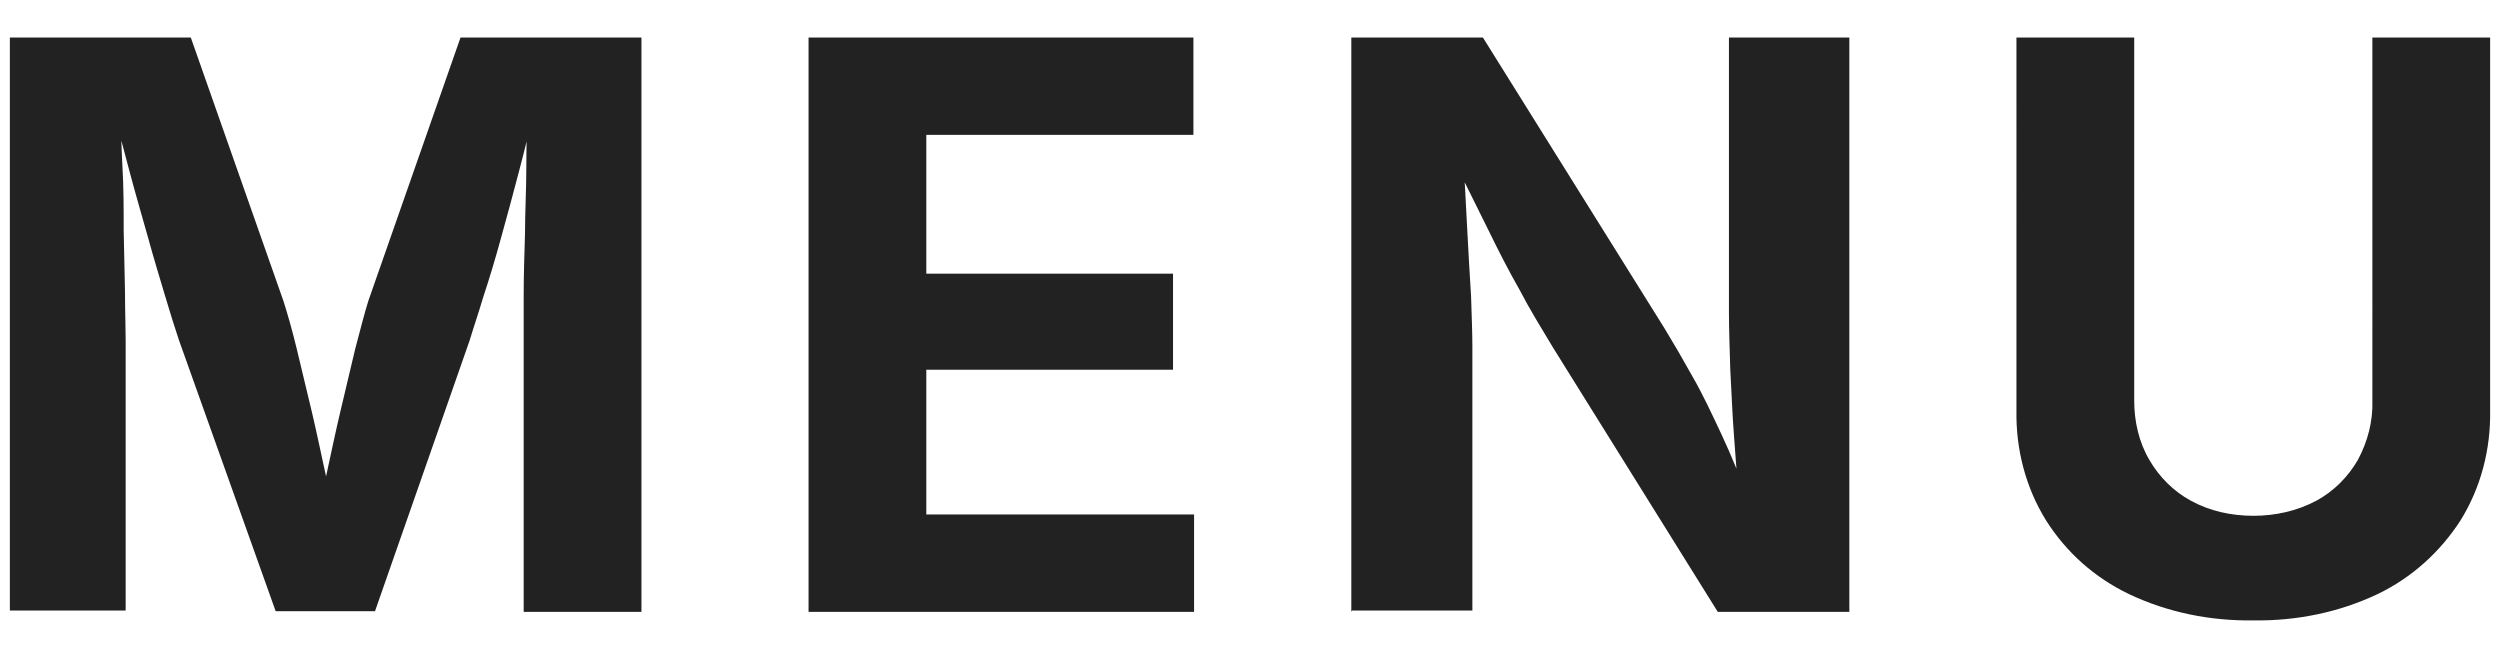<svg xmlns="http://www.w3.org/2000/svg" viewBox="0 0 38 10">
    <path d="M.15,9.3V.57h2.75l1.41,4.01c.06.19.13.43.2.72.07.3.15.62.23.96.08.34.15.68.22,1,.07.32.13.61.17.85h-.35c.05-.23.1-.51.17-.84.07-.32.14-.66.22-1,.08-.34.16-.67.23-.97.08-.3.14-.54.2-.73L7,.57h2.75v8.73h-1.79v-4.12c0-.19,0-.43,0-.71,0-.28.01-.59.02-.92,0-.33.02-.66.02-1,0-.34.01-.65.02-.95h.12c-.08.32-.16.66-.25,1s-.18.68-.27,1c-.09.33-.18.63-.27.9-.08.27-.16.5-.21.67l-1.44,4.12h-1.51l-1.47-4.12c-.06-.18-.13-.4-.21-.67-.08-.27-.17-.56-.26-.89-.09-.32-.19-.66-.28-1s-.18-.68-.27-1.02h.14c0,.28,0,.59.02.92s.02.67.02,1l.02.93c0,.29.01.53.01.73v4.11H.15ZM12.29,9.3V.57h5.85v1.48h-4.06v2.11h3.75v1.46h-3.75v2.2h4.07v1.48h-5.86ZM20.54,9.3V.57h2l2.76,4.42c.14.23.28.47.43.74.15.26.29.56.44.88.15.32.3.69.45,1.1h-.18c-.03-.33-.05-.67-.08-1.04s-.04-.72-.06-1.06c-.01-.34-.02-.62-.02-.85V.57h1.83v8.73h-2l-2.5-4.01c-.18-.3-.36-.59-.51-.88-.16-.28-.32-.59-.49-.94l-.61-1.23h.23c.03.42.05.83.07,1.21s.04.74.06,1.05c.01.31.02.57.02.77v4.01h-1.83ZM34.25,9.43c-.65.01-1.3-.12-1.89-.4-.52-.25-.95-.63-1.26-1.12-.31-.5-.46-1.08-.45-1.67V.57h1.79v5.52c0,.31.07.63.23.9.15.26.37.48.63.62.29.16.62.23.95.23.33,0,.66-.07.96-.23.26-.14.48-.36.63-.62.15-.28.23-.59.22-.9V.57h1.79v5.67c.01.59-.14,1.17-.45,1.67-.31.48-.74.87-1.26,1.12-.59.28-1.24.41-1.89.4Z" style="fill:#222"/>
    <rect width="38" height="10" style="fill:none"/>
</svg>

